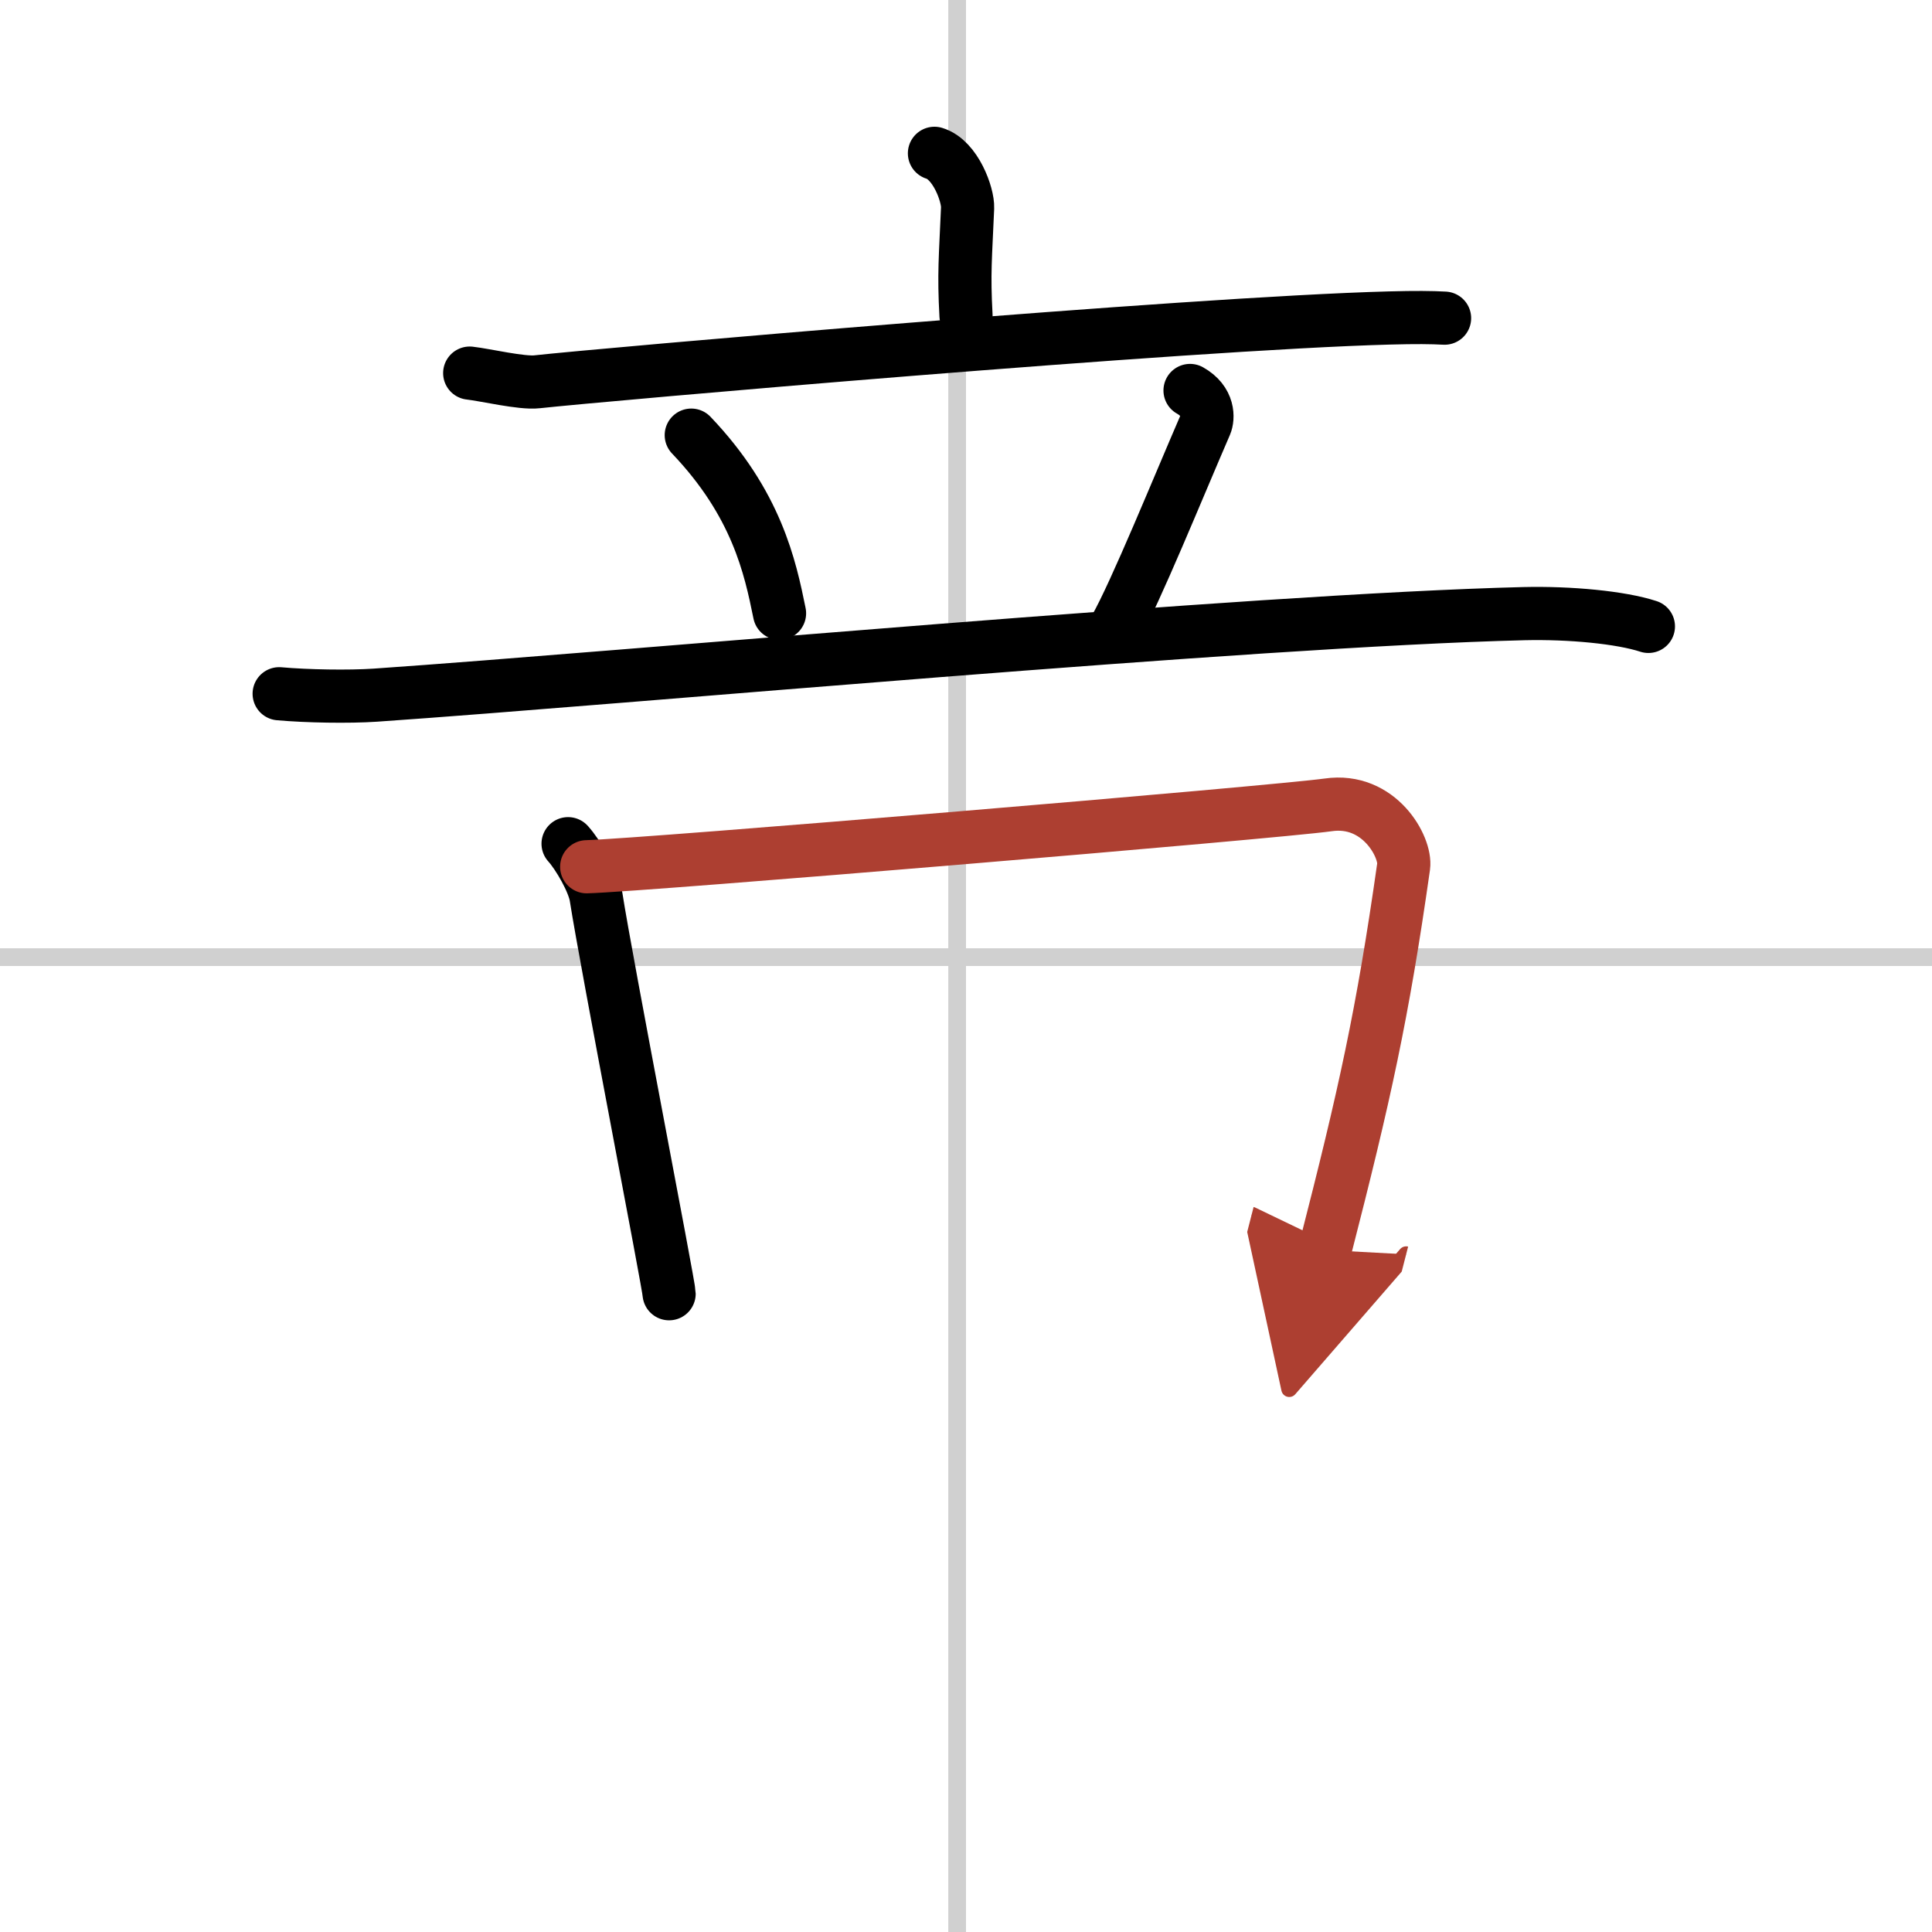 <svg width="400" height="400" viewBox="0 0 109 109" xmlns="http://www.w3.org/2000/svg"><defs><marker id="a" markerWidth="4" orient="auto" refX="1" refY="5" viewBox="0 0 10 10"><polyline points="0 0 10 5 0 10 1 5" fill="#ad3f31" stroke="#ad3f31"/></marker></defs><g fill="none" stroke="#000" stroke-linecap="round" stroke-linejoin="round" stroke-width="3"><rect width="100%" height="100%" fill="#fff" stroke="#fff"/><line x1="54" x2="54" y2="109" stroke="#d0d0d0" stroke-width="1"/><line x2="109" y1="54" y2="54" stroke="#d0d0d0" stroke-width="1"/><path d="m52.72 8.65c1.19 0.36 1.9 2.34 1.87 3.08-0.12 2.82-0.22 3.67-0.09 6.07"/><path d="m26.5 21.05c0.89 0.1 2.94 0.59 3.8 0.49 3.54-0.39 36.7-3.3 48.1-3.6 1.47-0.04 2.36-0.03 3.1 0.01"/><path d="m39 24.55c3.69 3.87 4.45 7.44 4.98 10.05"/><path d="m67.14 22.03c1.09 0.61 1.02 1.57 0.87 1.92-1.53 3.53-3.96 9.51-5.1 11.51"/><path d="m15.75 39.14c1.57 0.14 3.93 0.18 5.42 0.08 14.08-0.97 49.33-4.22 64.82-4.6 2.58-0.06 5.45 0.21 7.01 0.72"/><path d="m32.05 47.6c0.58 0.64 1.45 2.15 1.58 3 0.61 3.9 4.12 21.97 4.12 22.39"/><path d="M33.1,48.9c3.29-0.09,38.93-3.08,41.83-3.49c2.9-0.42,4.41,2.4,4.26,3.47C78,57.25,77,61.75,74.75,70.52" marker-end="url(#a)" stroke="#ad3f31"/></g></svg>
